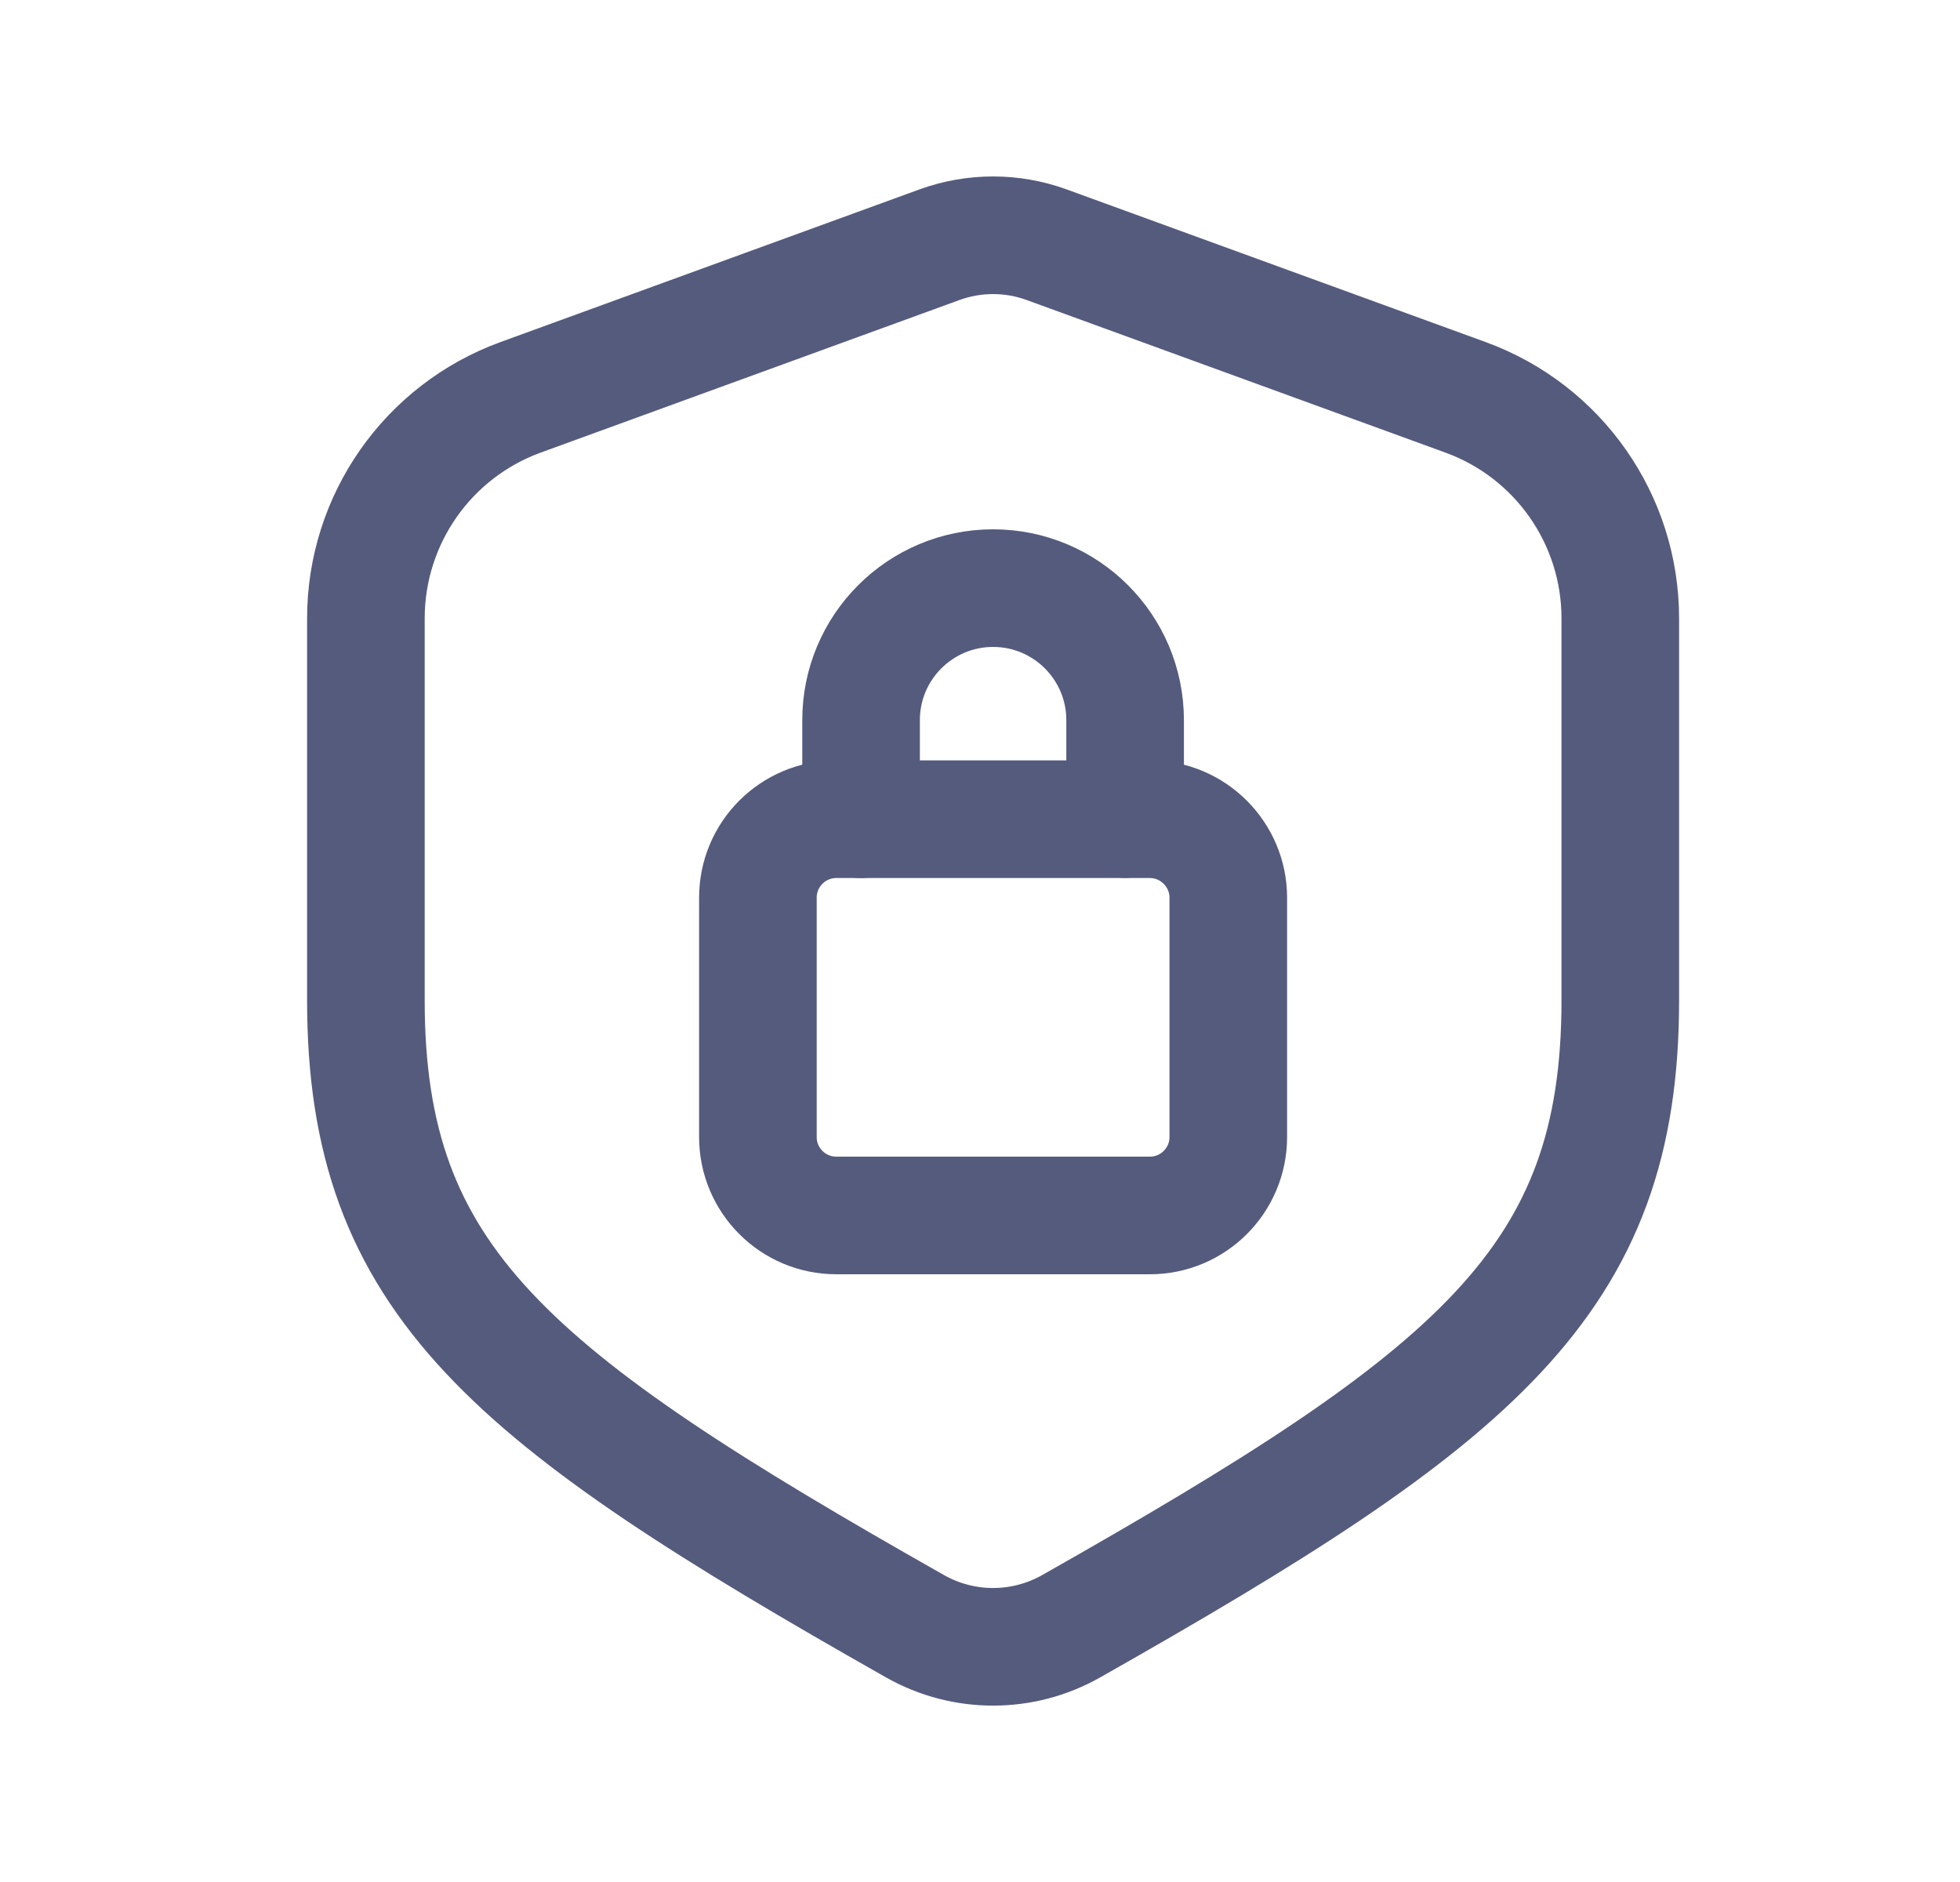 <svg width="25" height="24" viewBox="0 0 25 24" fill="none" xmlns="http://www.w3.org/2000/svg">
<path fill-rule="evenodd" clip-rule="evenodd" d="M10.667 10.447H14.667C15.217 10.447 15.667 10.897 15.667 11.447V14.5C15.667 15.052 15.219 15.5 14.667 15.5H10.667C10.115 15.5 9.667 15.052 9.667 14.5V11.447C9.667 10.895 10.115 10.447 10.667 10.447Z" stroke="#555B7D" stroke-width="1.5" stroke-linecap="round" stroke-linejoin="round"/>
<path d="M10.983 10.447V9.184C10.983 8.254 11.737 7.5 12.667 7.5C13.597 7.5 14.351 8.254 14.351 9.184V10.445" stroke="#555B7D" stroke-width="1.5" stroke-linecap="round" stroke-linejoin="round"/>
<path fill-rule="evenodd" clip-rule="evenodd" d="M6.64 5.067L11.982 3.121C12.424 2.96 12.909 2.96 13.351 3.121L18.693 5.067C19.879 5.499 20.667 6.625 20.667 7.886V12.758C20.667 16.339 18.839 17.808 13.662 20.739C13.045 21.088 12.289 21.088 11.672 20.739C6.495 17.808 4.667 16.339 4.667 12.758V7.886C4.667 6.625 5.455 5.499 6.64 5.067Z" stroke="#555B7D" stroke-width="1.5" stroke-linecap="round" stroke-linejoin="round"/>
</svg>
